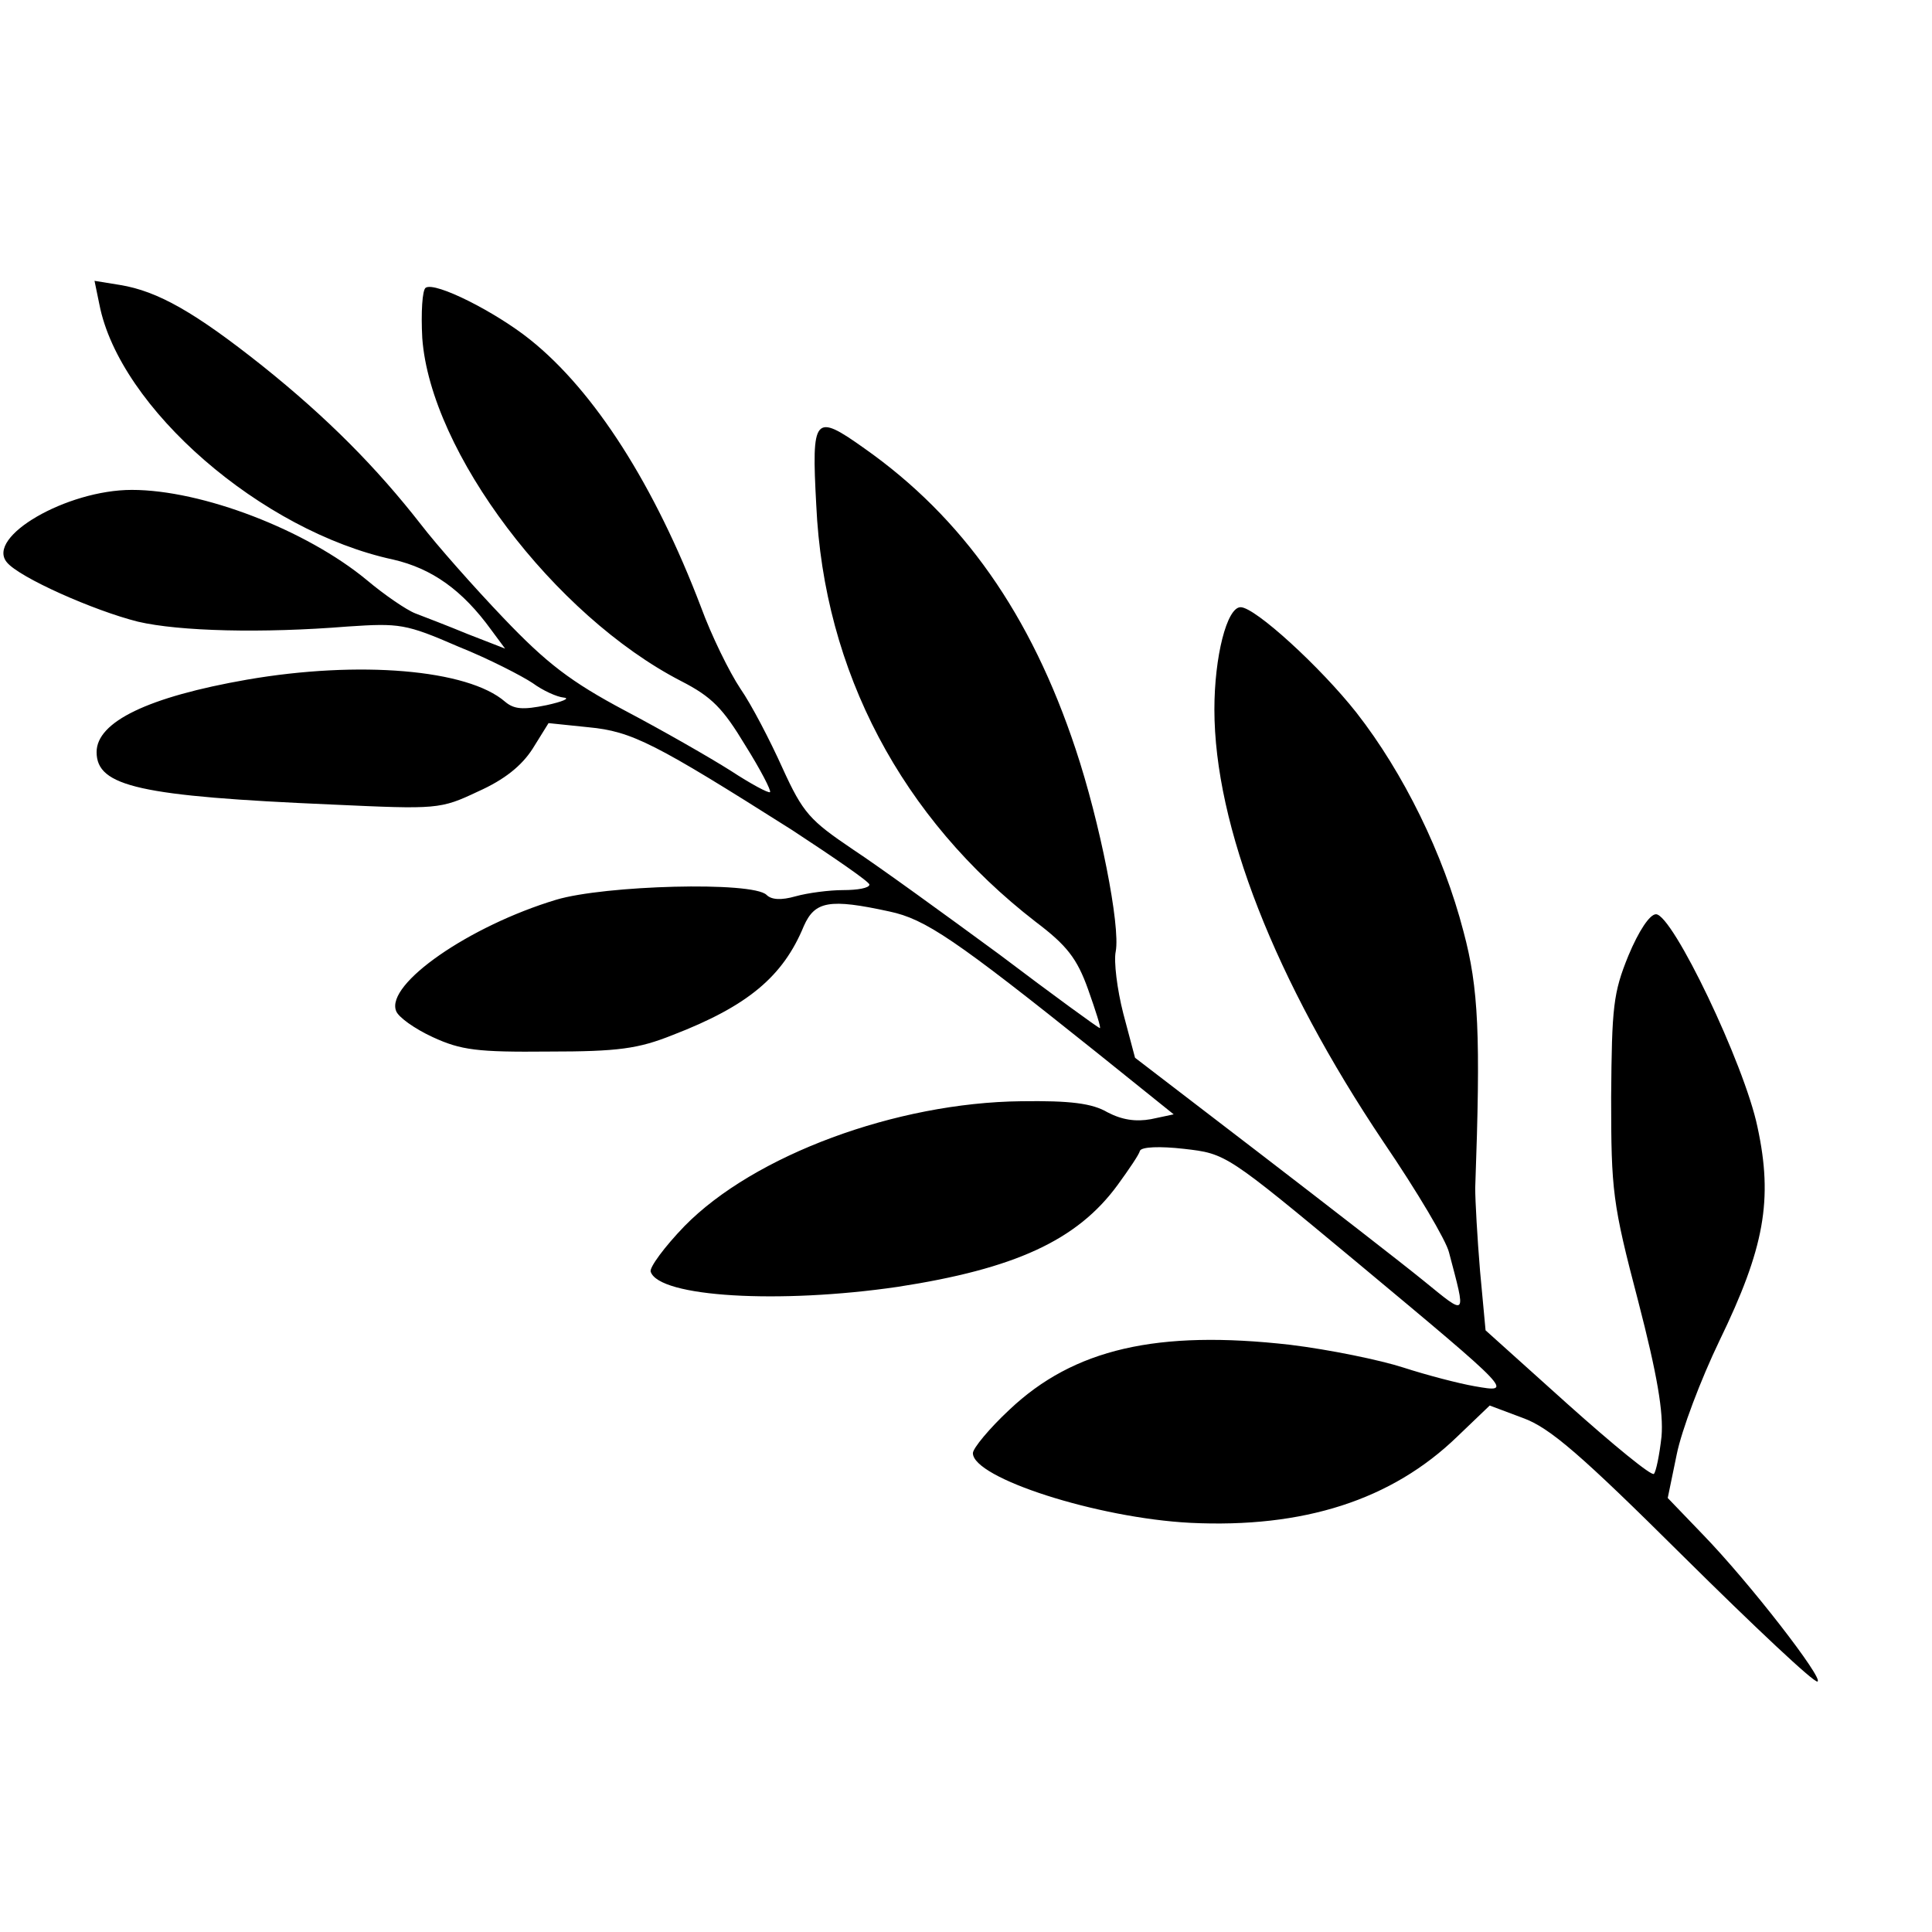 <?xml version="1.0" standalone="no"?>
<!DOCTYPE svg PUBLIC "-//W3C//DTD SVG 20010904//EN"
 "http://www.w3.org/TR/2001/REC-SVG-20010904/DTD/svg10.dtd">
<svg version="1.0" xmlns="http://www.w3.org/2000/svg"
 width="280pt" height="280pt" viewBox="0 0 280 280"
 preserveAspectRatio="xMidYMid meet">
<g transform="translate(0,280) scale(0.1,-0.1)"
fill="#000000" stroke="none">
<path d="M144 2359 c29 -150 235 -329 426 -370 56 -13 100 -44 142 -102 l20
-27 -54 21 c-29 12 -63 25 -76 30 -13 5 -45 27 -70 48 -88 73 -239 131 -341
131 -94 0 -212 -68 -181 -105 18 -22 126 -70 190 -86 60 -14 180 -17 304 -7
75 5 84 4 160 -29 45 -18 93 -43 108 -53 15 -11 35 -20 45 -21 10 -1 -2 -6
-25 -11 -34 -7 -47 -6 -60 5 -54 47 -212 60 -374 32 -143 -25 -218 -61 -218
-105 0 -50 63 -64 341 -76 153 -7 157 -7 212 19 38 17 63 37 79 62 l23 37 58
-6 c63 -6 96 -23 295 -149 61 -40 112 -75 112 -79 0 -5 -17 -8 -38 -8 -20 0
-51 -4 -69 -9 -21 -6 -35 -5 -42 2 -20 20 -235 14 -305 -7 -126 -38 -247 -122
-232 -161 3 -9 27 -26 53 -38 41 -19 65 -22 168 -21 101 0 130 4 180 24 109
42 160 85 190 158 16 36 37 40 124 21 52 -11 95 -40 300 -204 l112 -90 -33 -7
c-22 -4 -42 -1 -63 10 -22 13 -54 17 -125 16 -181 -2 -387 -78 -488 -181 -29
-30 -51 -60 -49 -66 12 -37 187 -47 358 -22 169 26 260 67 319 148 16 22 31
44 32 49 2 6 29 7 64 3 61 -7 61 -7 250 -164 228 -190 228 -190 171 -180 -23
4 -69 16 -103 27 -34 11 -107 26 -164 33 -193 22 -314 -6 -407 -94 -29 -27
-53 -56 -53 -63 0 -36 180 -94 315 -101 164 -8 292 33 387 125 l47 45 48 -18
c39 -14 84 -53 233 -201 102 -101 189 -183 194 -181 10 3 -98 143 -167 214
l-50 52 13 63 c7 35 35 109 62 165 65 134 78 204 55 310 -19 91 -123 308 -147
308 -9 0 -25 -24 -40 -60 -22 -54 -24 -74 -25 -205 0 -136 2 -154 39 -295 28
-108 37 -162 34 -197 -3 -27 -8 -51 -11 -54 -3 -4 -59 42 -125 101 l-119 107
-8 86 c-4 48 -7 102 -7 120 8 222 5 290 -17 372 -29 112 -87 230 -155 317 -52
66 -147 153 -168 153 -20 0 -38 -72 -38 -148 0 -169 88 -393 245 -627 49 -72
91 -143 95 -160 25 -95 27 -93 -37 -41 -32 26 -139 109 -238 185 l-180 138
-17 64 c-9 35 -14 76 -11 90 7 37 -23 188 -58 293 -65 196 -164 336 -306 436
-73 52 -77 47 -70 -82 11 -241 124 -454 318 -604 45 -34 60 -53 76 -98 11 -31
19 -56 17 -56 -2 0 -68 48 -146 107 -79 58 -174 127 -212 152 -62 42 -72 52
-102 118 -18 40 -45 92 -61 115 -16 24 -42 77 -57 118 -67 176 -154 313 -248
388 -50 40 -137 84 -151 75 -5 -3 -7 -36 -5 -73 12 -165 191 -402 375 -497 45
-23 61 -40 93 -93 22 -35 38 -66 36 -68 -2 -2 -28 12 -57 31 -30 19 -98 58
-153 87 -79 42 -114 69 -176 134 -43 45 -97 106 -120 136 -64 82 -135 154
-230 230 -97 77 -151 108 -206 117 l-37 6 7 -34z"/>
</g>
</svg>
